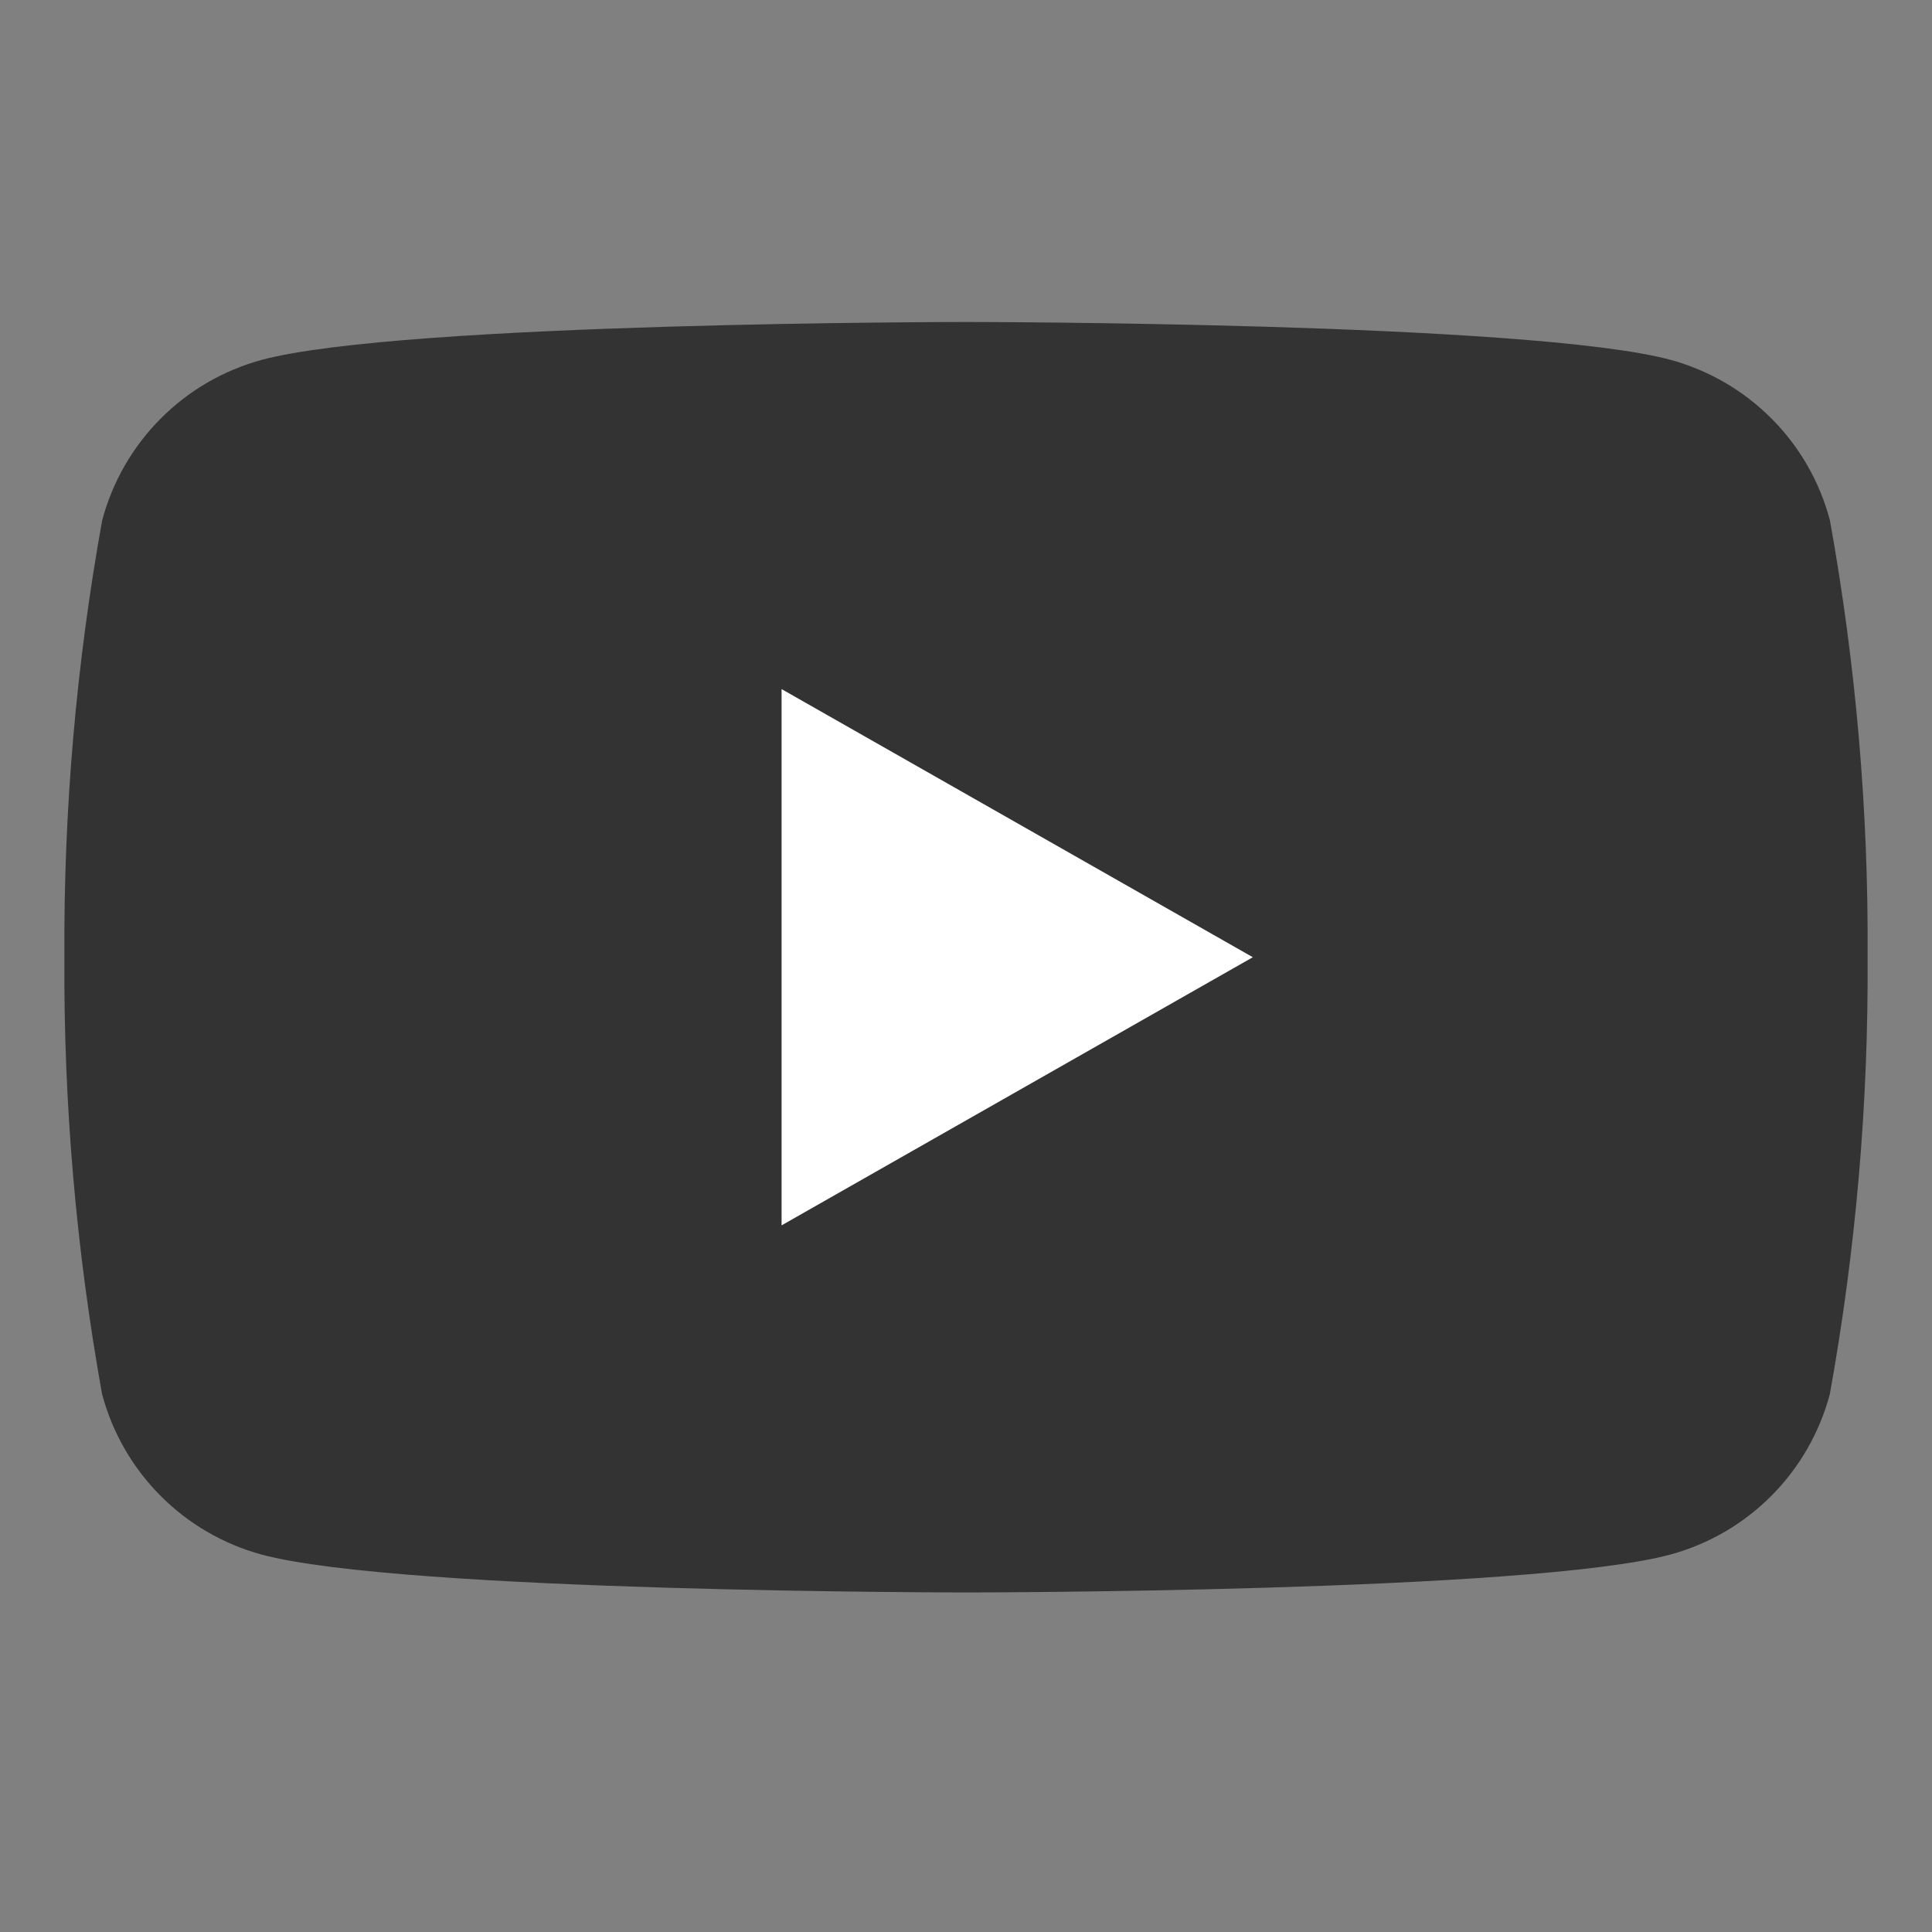 <svg width="24" height="24" viewBox="0 0 24 24" fill="none" xmlns="http://www.w3.org/2000/svg">
<rect x="0" y="0" width="24" height="24" fill="#808080" stroke="none"/>
<path d="M22.732 6.464C22.606 5.987 22.357 5.552 22.009 5.202C21.662 4.853 21.228 4.6 20.752 4.47C19.005 4 12 4 12 4C12 4 4.996 4 3.249 4.471C2.773 4.601 2.34 4.853 1.993 5.203C1.645 5.553 1.396 5.988 1.269 6.465C0.946 8.255 0.789 10.072 0.8 11.891C0.789 13.711 0.946 15.527 1.268 17.318C1.395 17.794 1.644 18.229 1.992 18.579C2.339 18.929 2.773 19.181 3.248 19.311C4.996 19.782 12 19.782 12 19.782C12 19.782 19.004 19.782 20.751 19.311C21.227 19.181 21.66 18.929 22.007 18.579C22.355 18.229 22.604 17.794 22.731 17.318C23.054 15.527 23.211 13.711 23.2 11.891C23.212 10.072 23.055 8.255 22.732 6.464Z" fill="#333333"/>
<path d="M9.709 15.222L15.563 11.891L9.709 8.56V15.222Z" fill="white"/>
</svg>
